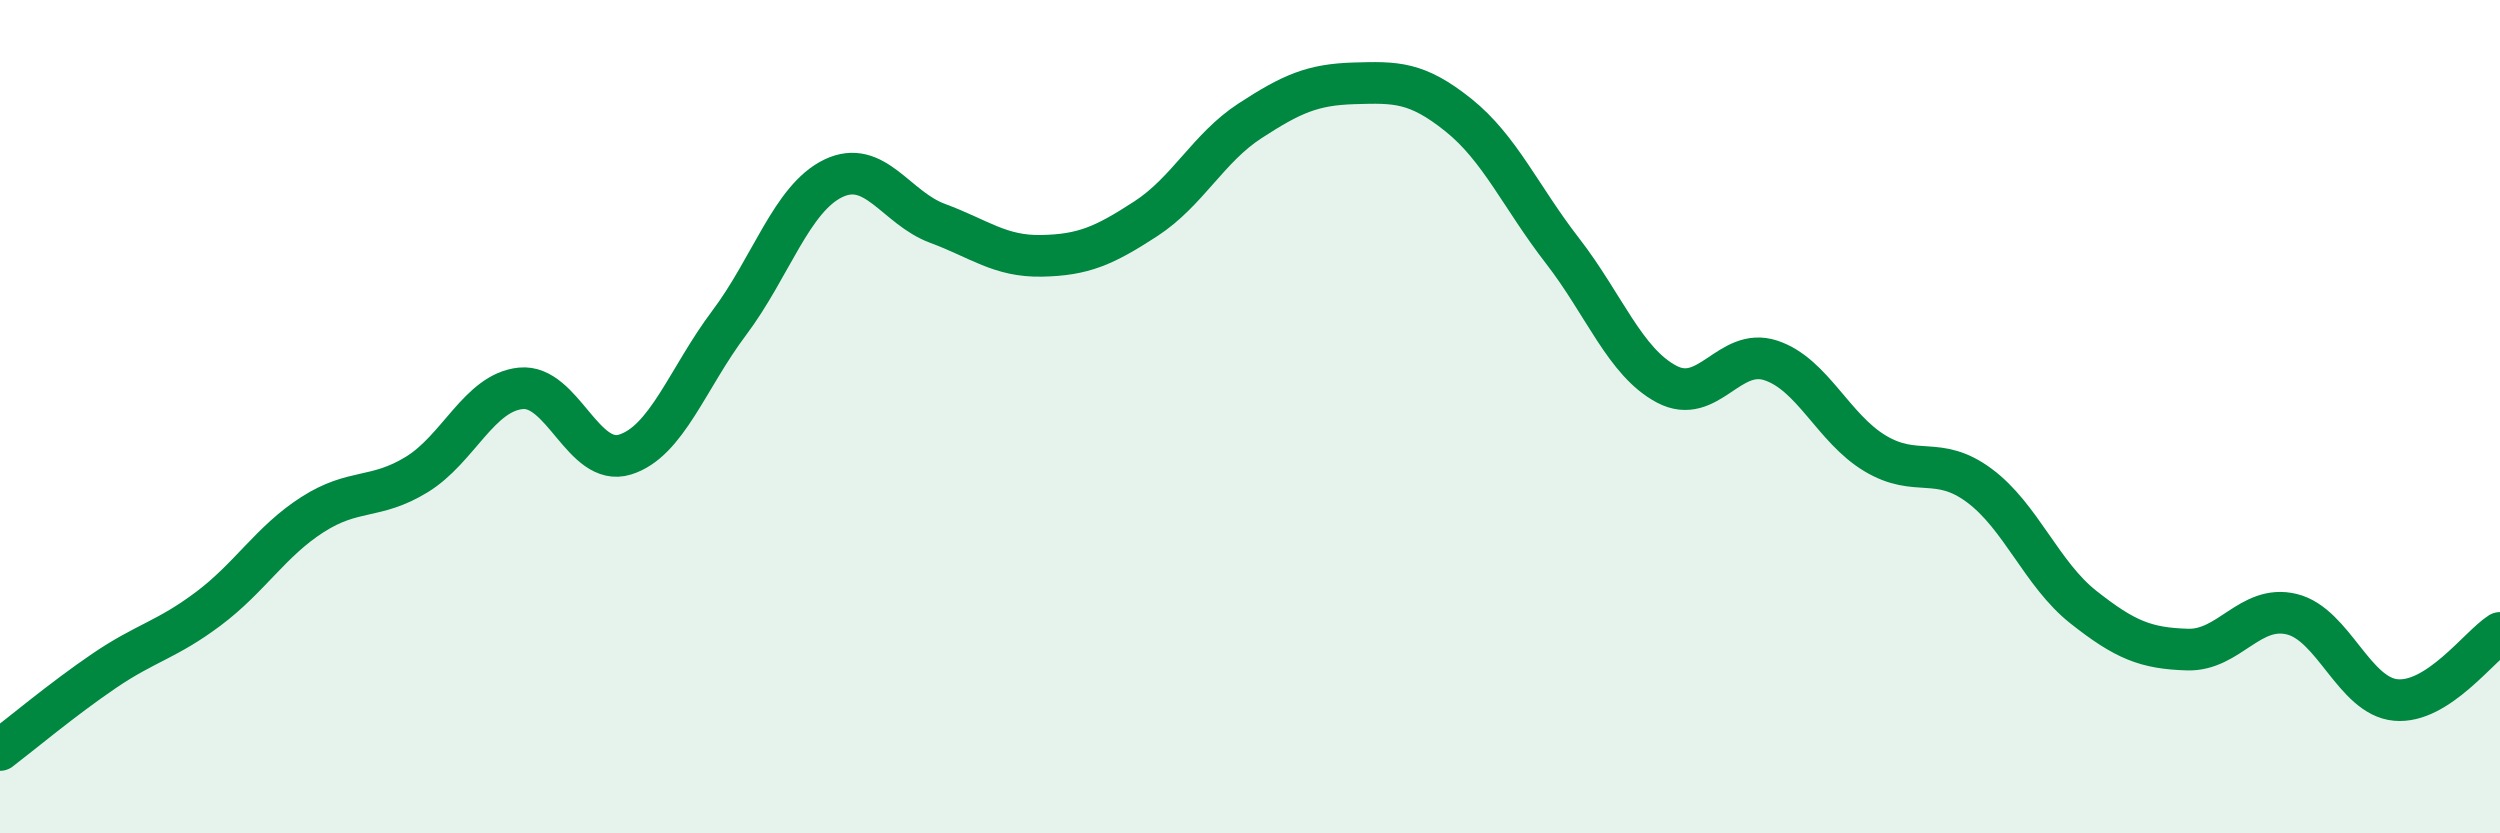 
    <svg width="60" height="20" viewBox="0 0 60 20" xmlns="http://www.w3.org/2000/svg">
      <path
        d="M 0,18 C 0.5,17.62 1.5,16.78 2.5,16.1 C 3.5,15.42 4,15.36 5,14.61 C 6,13.86 6.5,12.99 7.5,12.35 C 8.5,11.71 9,12 10,11.39 C 11,10.78 11.5,9.42 12.5,9.32 C 13.5,9.22 14,11.22 15,10.91 C 16,10.6 16.5,9.08 17.5,7.75 C 18.5,6.42 19,4.76 20,4.28 C 21,3.8 21.5,4.99 22.5,5.36 C 23.5,5.73 24,6.16 25,6.14 C 26,6.12 26.5,5.9 27.5,5.25 C 28.5,4.6 29,3.55 30,2.9 C 31,2.25 31.5,2.03 32.5,2 C 33.5,1.97 34,1.96 35,2.76 C 36,3.56 36.5,4.73 37.5,6.02 C 38.5,7.31 39,8.69 40,9.22 C 41,9.75 41.5,8.32 42.5,8.65 C 43.5,8.98 44,10.28 45,10.88 C 46,11.48 46.5,10.91 47.5,11.65 C 48.5,12.39 49,13.78 50,14.57 C 51,15.36 51.5,15.56 52.5,15.59 C 53.5,15.62 54,14.5 55,14.74 C 56,14.98 56.5,16.71 57.5,16.8 C 58.5,16.89 59.5,15.51 60,15.19L60 20L0 20Z"
        fill="#008740"
        opacity="0.1"
        stroke-linecap="round"
        stroke-linejoin="round"
      />
      <path
        d="M 0,18 C 0.5,17.62 1.5,16.78 2.5,16.1 C 3.5,15.42 4,15.36 5,14.61 C 6,13.86 6.5,12.99 7.5,12.35 C 8.5,11.71 9,12 10,11.39 C 11,10.78 11.5,9.42 12.5,9.32 C 13.5,9.22 14,11.22 15,10.91 C 16,10.6 16.5,9.08 17.5,7.75 C 18.5,6.42 19,4.76 20,4.28 C 21,3.8 21.5,4.99 22.5,5.36 C 23.5,5.73 24,6.16 25,6.14 C 26,6.12 26.5,5.9 27.5,5.25 C 28.5,4.6 29,3.55 30,2.9 C 31,2.25 31.5,2.03 32.5,2 C 33.5,1.97 34,1.96 35,2.76 C 36,3.56 36.5,4.73 37.5,6.02 C 38.5,7.31 39,8.69 40,9.22 C 41,9.75 41.5,8.32 42.5,8.65 C 43.5,8.98 44,10.28 45,10.88 C 46,11.48 46.5,10.91 47.5,11.65 C 48.5,12.39 49,13.78 50,14.57 C 51,15.36 51.5,15.56 52.5,15.59 C 53.5,15.62 54,14.5 55,14.74 C 56,14.98 56.5,16.71 57.5,16.8 C 58.5,16.89 59.5,15.51 60,15.19"
        stroke="#008740"
        stroke-width="1"
        fill="none"
        stroke-linecap="round"
        stroke-linejoin="round"
      />
    </svg>
  